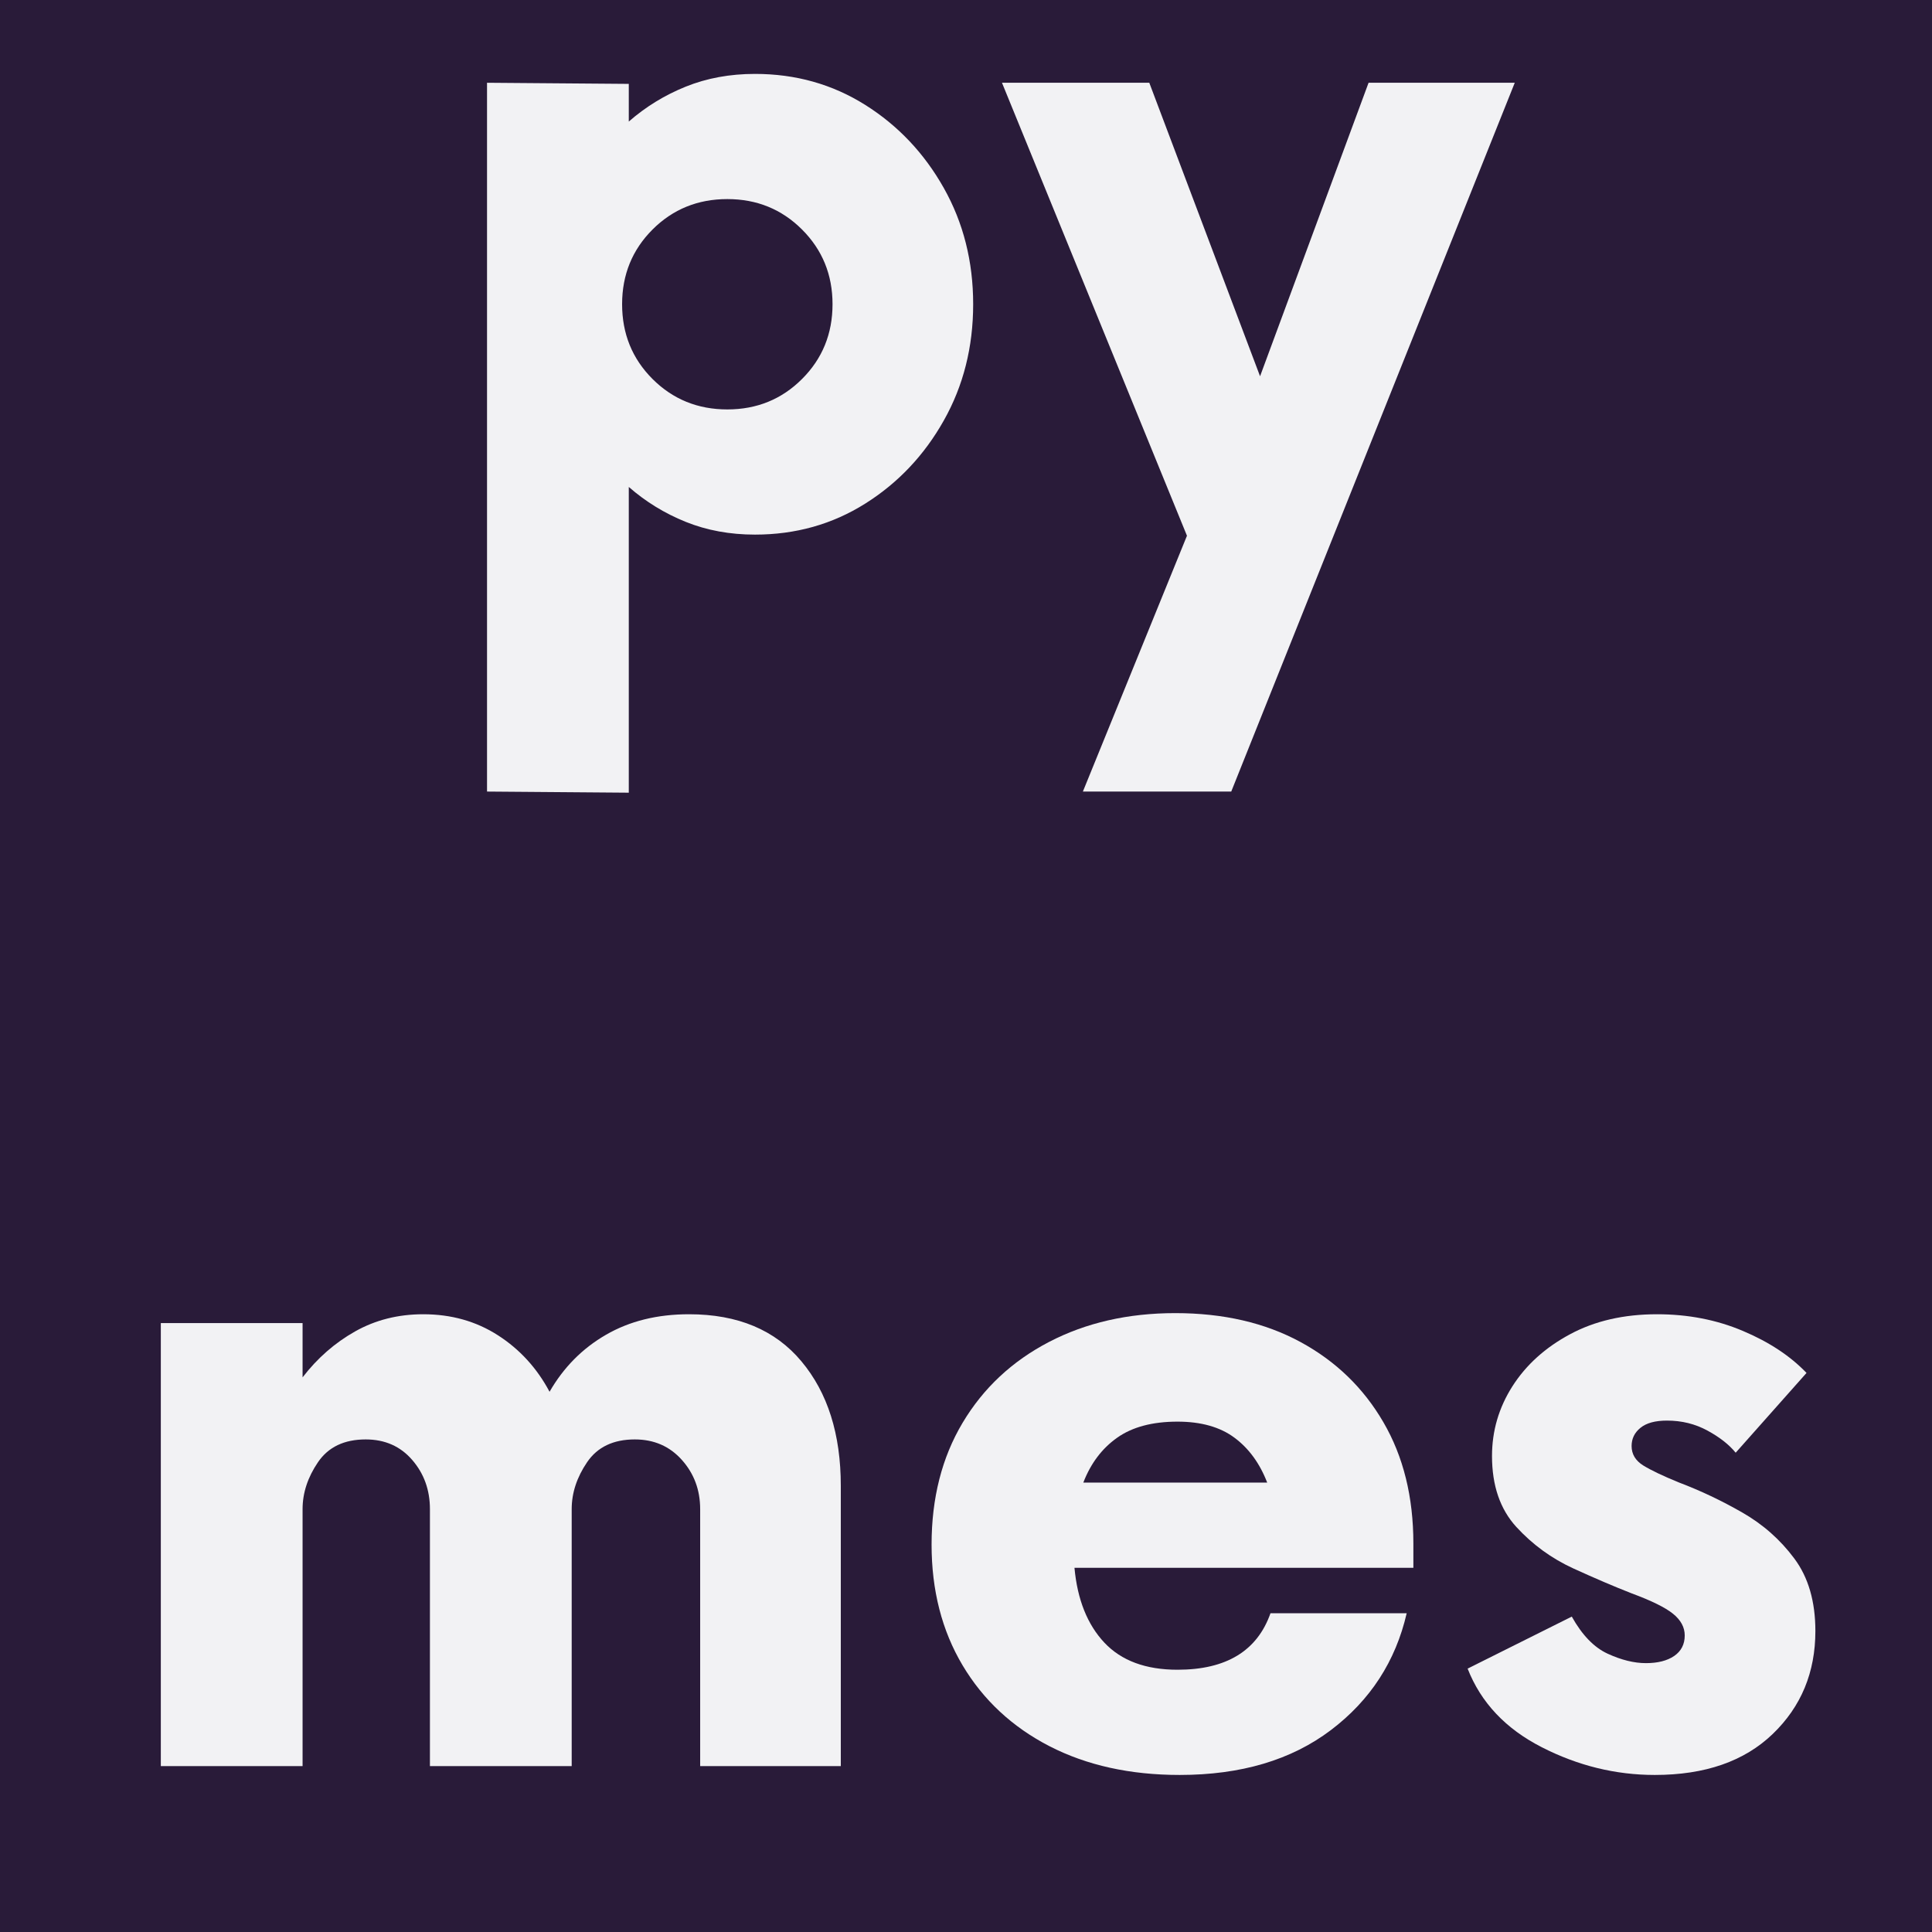 <svg xmlns="http://www.w3.org/2000/svg" xmlns:xlink="http://www.w3.org/1999/xlink" width="500" zoomAndPan="magnify" viewBox="0 0 375 375" height="500" preserveAspectRatio="xMidYMid meet" version="1.0"><defs><g/></defs><rect x="-37.5" width="450" fill="#ffffff" y="-37.5" height="450" fill-opacity="1"/><rect x="-37.5" width="450" fill="#291b39" y="-37.5" height="450" fill-opacity="1"/><g fill="#f2f2f4" fill-opacity="1"><g transform="translate(81.844, 102.048)"><g><path d="M 64.703 -87.703 C 72.586 -87.703 79.719 -85.695 86.094 -81.688 C 92.469 -77.676 97.551 -72.301 101.344 -65.562 C 105.145 -58.82 107.047 -51.301 107.047 -43 C 107.047 -34.688 105.145 -27.16 101.344 -20.422 C 97.551 -13.68 92.469 -8.305 86.094 -4.297 C 79.719 -0.285 72.586 1.719 64.703 1.719 C 59.828 1.719 55.348 0.895 51.266 -0.75 C 47.18 -2.395 43.492 -4.656 40.203 -7.531 L 40.203 51.812 L 12.688 51.594 L 12.688 -85.984 L 40.203 -85.766 L 40.203 -78.453 C 43.492 -81.328 47.18 -83.586 51.266 -85.234 C 55.348 -86.879 59.828 -87.703 64.703 -87.703 Z M 59.328 -22.578 C 65.055 -22.578 69.891 -24.547 73.828 -28.484 C 77.773 -32.422 79.75 -37.258 79.75 -43 C 79.75 -48.727 77.773 -53.562 73.828 -57.5 C 69.891 -61.438 65.055 -63.406 59.328 -63.406 C 53.598 -63.406 48.758 -61.438 44.812 -57.5 C 40.875 -53.562 38.906 -48.727 38.906 -43 C 38.906 -37.258 40.875 -32.422 44.812 -28.484 C 48.758 -24.547 53.598 -22.578 59.328 -22.578 Z M 59.328 -22.578 "/></g></g></g><g fill="#f2f2f4" fill-opacity="1"><g transform="translate(195.561, 102.048)"><g><path d="M 70.078 -85.984 L 98.453 -85.984 L 43.422 51.594 L 14.625 51.594 L 34.828 1.938 L -1.078 -85.984 L 27.516 -85.984 L 49.016 -29.016 Z M 70.078 -85.984 "/></g></g></g><g fill="#f2f2f4" fill-opacity="1"><g transform="translate(18.527, 342.798)"><g><path d="M 115.219 -87.703 C 124.676 -87.703 131.945 -84.656 137.031 -78.562 C 142.125 -72.477 144.672 -64.422 144.672 -54.391 L 144.672 0 L 117.375 0 L 117.375 -49.875 C 117.375 -53.594 116.191 -56.773 113.828 -59.422 C 111.461 -62.078 108.414 -63.406 104.688 -63.406 C 100.531 -63.406 97.445 -61.938 95.438 -59 C 93.438 -56.062 92.438 -53.02 92.438 -49.875 L 92.438 0 L 64.922 0 L 64.922 -49.875 C 64.922 -53.594 63.773 -56.773 61.484 -59.422 C 59.191 -62.078 56.18 -63.406 52.453 -63.406 C 48.297 -63.406 45.211 -61.938 43.203 -59 C 41.203 -56.062 40.203 -53.02 40.203 -49.875 L 40.203 0 L 12.688 0 L 12.688 -85.984 L 40.203 -85.984 L 40.203 -75.453 C 43.066 -79.18 46.469 -82.156 50.406 -84.375 C 54.344 -86.594 58.75 -87.703 63.625 -87.703 C 69.07 -87.703 73.91 -86.336 78.141 -83.609 C 82.367 -80.891 85.703 -77.238 88.141 -72.656 C 90.859 -77.383 94.508 -81.07 99.094 -83.719 C 103.676 -86.375 109.051 -87.703 115.219 -87.703 Z M 115.219 -87.703 "/></g></g></g><g fill="#f2f2f4" fill-opacity="1"><g transform="translate(174.163, 342.798)"><g><path d="M 100.172 -43.203 L 100.172 -38.484 L 34.391 -38.484 C 34.961 -32.316 36.895 -27.477 40.188 -23.969 C 43.488 -20.457 48.223 -18.703 54.391 -18.703 C 63.848 -18.703 69.863 -22.359 72.438 -29.672 L 98.875 -29.672 C 96.727 -20.348 91.82 -12.785 84.156 -6.984 C 76.488 -1.18 66.707 1.719 54.812 1.719 C 45.207 1.719 36.785 -0.141 29.547 -3.859 C 22.316 -7.586 16.691 -12.82 12.672 -19.562 C 8.66 -26.301 6.656 -34.113 6.656 -43 C 6.656 -52.02 8.66 -59.895 12.672 -66.625 C 16.691 -73.363 22.285 -78.598 29.453 -82.328 C 36.617 -86.055 44.785 -87.922 53.953 -87.922 C 63.266 -87.922 71.359 -86.055 78.234 -82.328 C 85.117 -78.598 90.492 -73.398 94.359 -66.734 C 98.234 -60.078 100.172 -52.234 100.172 -43.203 Z M 54.391 -66.859 C 49.516 -66.859 45.609 -65.816 42.672 -63.734 C 39.734 -61.66 37.547 -58.758 36.109 -55.031 L 71.797 -55.031 C 70.359 -58.758 68.242 -61.66 65.453 -63.734 C 62.66 -65.816 58.973 -66.859 54.391 -66.859 Z M 54.391 -66.859 "/></g></g></g><g fill="#f2f2f4" fill-opacity="1"><g transform="translate(280.786, 342.798)"><g><path d="M 40.406 1.719 C 32.812 1.719 25.504 -0.07 18.484 -3.656 C 11.461 -7.238 6.66 -12.328 4.078 -18.922 L 24.297 -29.016 C 26.297 -25.43 28.617 -23.031 31.266 -21.812 C 33.922 -20.594 36.395 -19.984 38.688 -19.984 C 40.977 -19.984 42.805 -20.445 44.172 -21.375 C 45.535 -22.312 46.219 -23.641 46.219 -25.359 C 46.219 -26.941 45.461 -28.344 43.953 -29.562 C 42.453 -30.781 39.77 -32.102 35.906 -33.531 C 32.602 -34.82 28.836 -36.43 24.609 -38.359 C 20.379 -40.297 16.688 -42.984 13.531 -46.422 C 10.383 -49.867 8.812 -54.457 8.812 -60.188 C 8.812 -65.062 10.133 -69.578 12.781 -73.734 C 15.438 -77.891 19.164 -81.254 23.969 -83.828 C 28.77 -86.41 34.395 -87.703 40.844 -87.703 C 46.863 -87.703 52.414 -86.625 57.5 -84.469 C 62.594 -82.32 66.711 -79.602 69.859 -76.312 L 56.109 -60.828 C 54.816 -62.41 52.988 -63.844 50.625 -65.125 C 48.258 -66.414 45.645 -67.062 42.781 -67.062 C 40.488 -67.062 38.77 -66.594 37.625 -65.656 C 36.477 -64.727 35.906 -63.551 35.906 -62.125 C 35.906 -60.551 36.656 -59.297 38.156 -58.359 C 39.656 -57.43 41.984 -56.32 45.141 -55.031 C 49.297 -53.457 53.379 -51.52 57.391 -49.219 C 61.398 -46.926 64.766 -43.953 67.484 -40.297 C 70.211 -36.648 71.578 -31.957 71.578 -26.219 C 71.578 -18.195 68.816 -11.535 63.297 -6.234 C 57.785 -0.93 50.156 1.719 40.406 1.719 Z M 40.406 1.719 "/></g></g></g></svg>